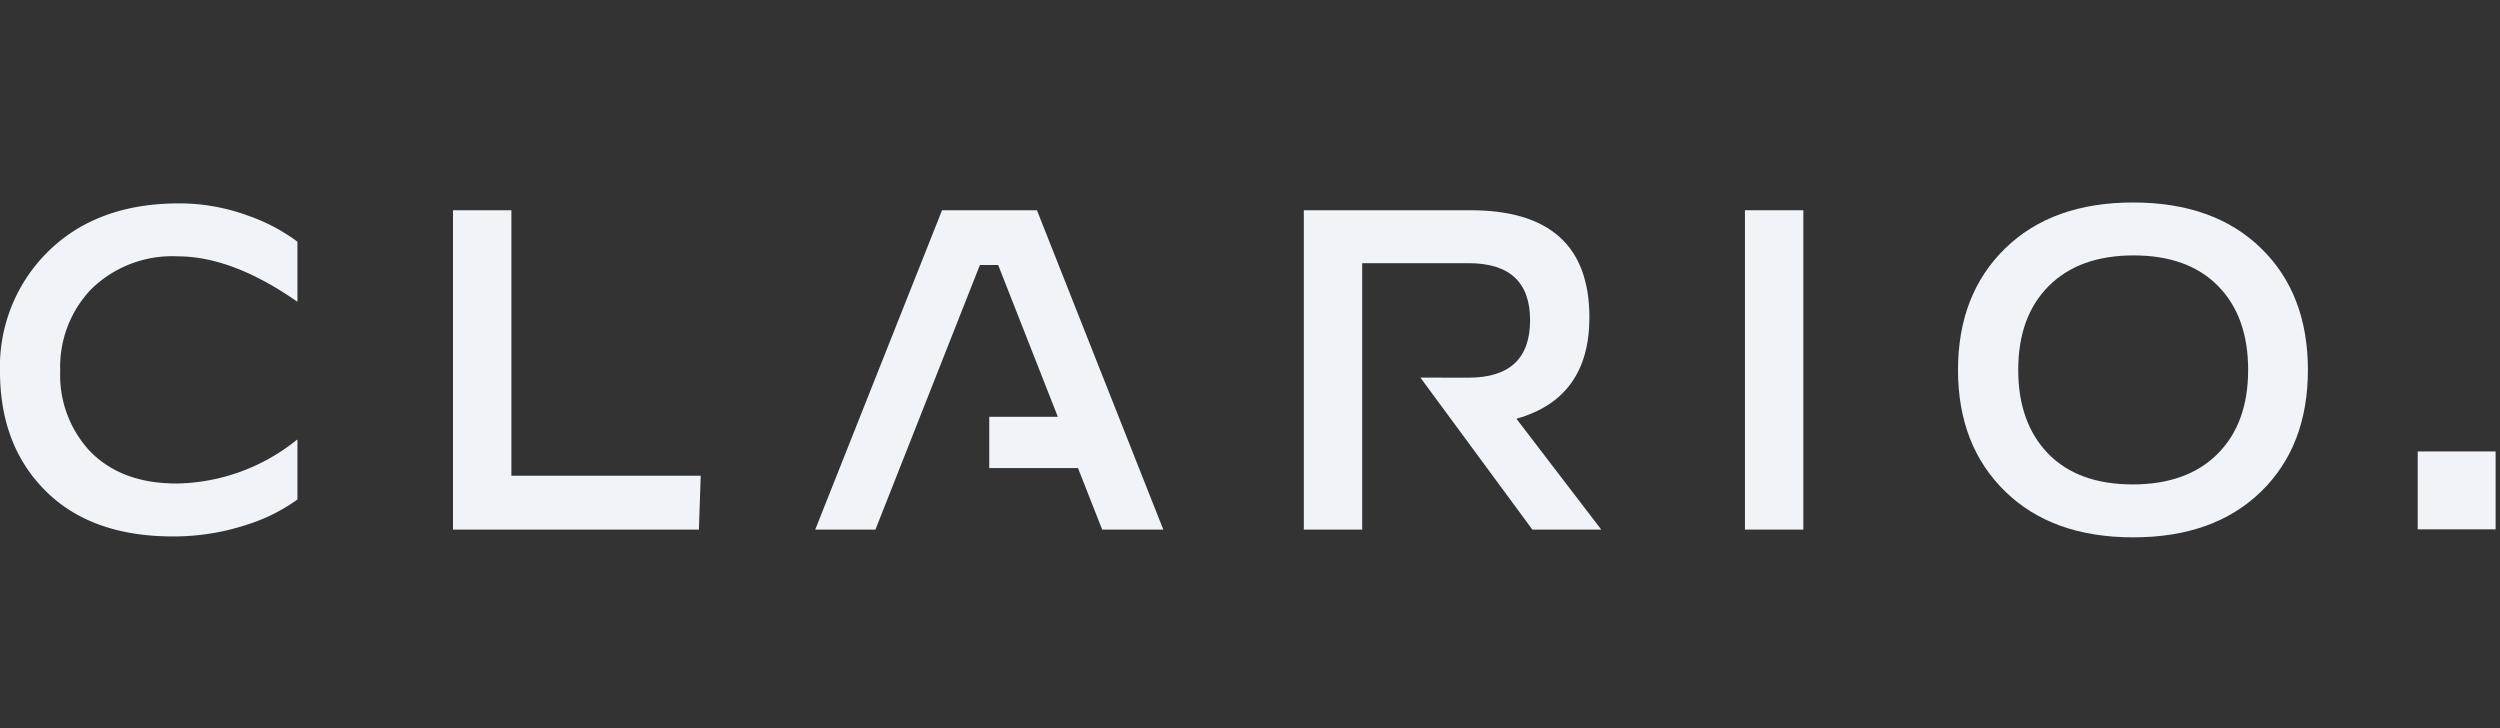 <svg xmlns="http://www.w3.org/2000/svg" viewBox="0 0 288.145 83.954"><rect x="0" y="0" width="288.145" height="83.954" fill="#333333" stroke="none"/><defs><style>.cls-1{fill:#F0F4F9;}.cls-2{fill:none;}</style></defs><g id="Layer_2" data-name="Layer 2"><g id="Layer_1-2" data-name="Layer 1"><path class="cls-1" d="M4.837,56.149Q-.001,50.996,0,42.793A18.593,18.593,0,0,1,5.311,29.227q5.679-5.783,15.301-5.784a22.859,22.859,0,0,1,7.992,1.42,20.904,20.904,0,0,1,5.679,2.997v6.888h-.053q-7.467-5.205-13.776-5.205a13.327,13.327,0,0,0-9.938,3.786,12.947,12.947,0,0,0-3.575,9.412,12.838,12.838,0,0,0,3.418,9.254q3.628,3.734,9.99,3.733a22.584,22.584,0,0,0,13.881-5.048h.053V57.569a20.309,20.309,0,0,1-5.784,2.892,26.941,26.941,0,0,1-8.571,1.367Q10.148,61.827,4.837,56.149Z"/><path class="cls-1" d="M52.212,61.039V24.232h6.73v30.602H80.764l-.21,6.205Z"/><path class="cls-1" d="M201.12,61.039V24.232h6.73V61.039Z"/><path class="cls-1" d="M231.144,56.675q-5.47-5.311-5.468-14.039,0-8.727,5.468-14.039,5.415-5.257,14.722-5.258,9.307,0,14.723,5.258,5.415,5.259,5.416,14.039,0,8.782-5.416,14.039-5.416,5.258-14.723,5.258Q236.56,61.933,231.144,56.675Zm24.45-4.364q3.522-3.522,3.523-9.675,0-6.152-3.47-9.675-3.47-3.522-9.728-3.523-6.258,0-9.78,3.523-3.523,3.523-3.523,9.675,0,6.1,3.47,9.675,3.47,3.523,9.728,3.523Q252.071,55.833,255.594,52.31Z"/><rect class="cls-1" x="278.661" y="52.034" width="8.977" height="8.977"/><polygon class="cls-1" points="134.08 61.039 119.516 24.232 108.578 24.232 93.961 61.039 100.902 61.039 112.943 30.542 115.046 30.542 121.924 48.039 114.02 48.039 114.02 53.945 124.245 53.945 127.034 61.039 134.08 61.039"/><path class="cls-1" d="M174.778,48.262q8.412-2.366,8.413-11.673,0-12.356-13.724-12.356h-19.192v36.806h6.73V30.332h12.251q7.099,0,7.099,6.572,0,6.626-7.099,6.625l-5.543-.007,12.905,17.516h7.94Z"/><rect class="cls-2" width="288.145" height="83.954"/></g></g></svg>